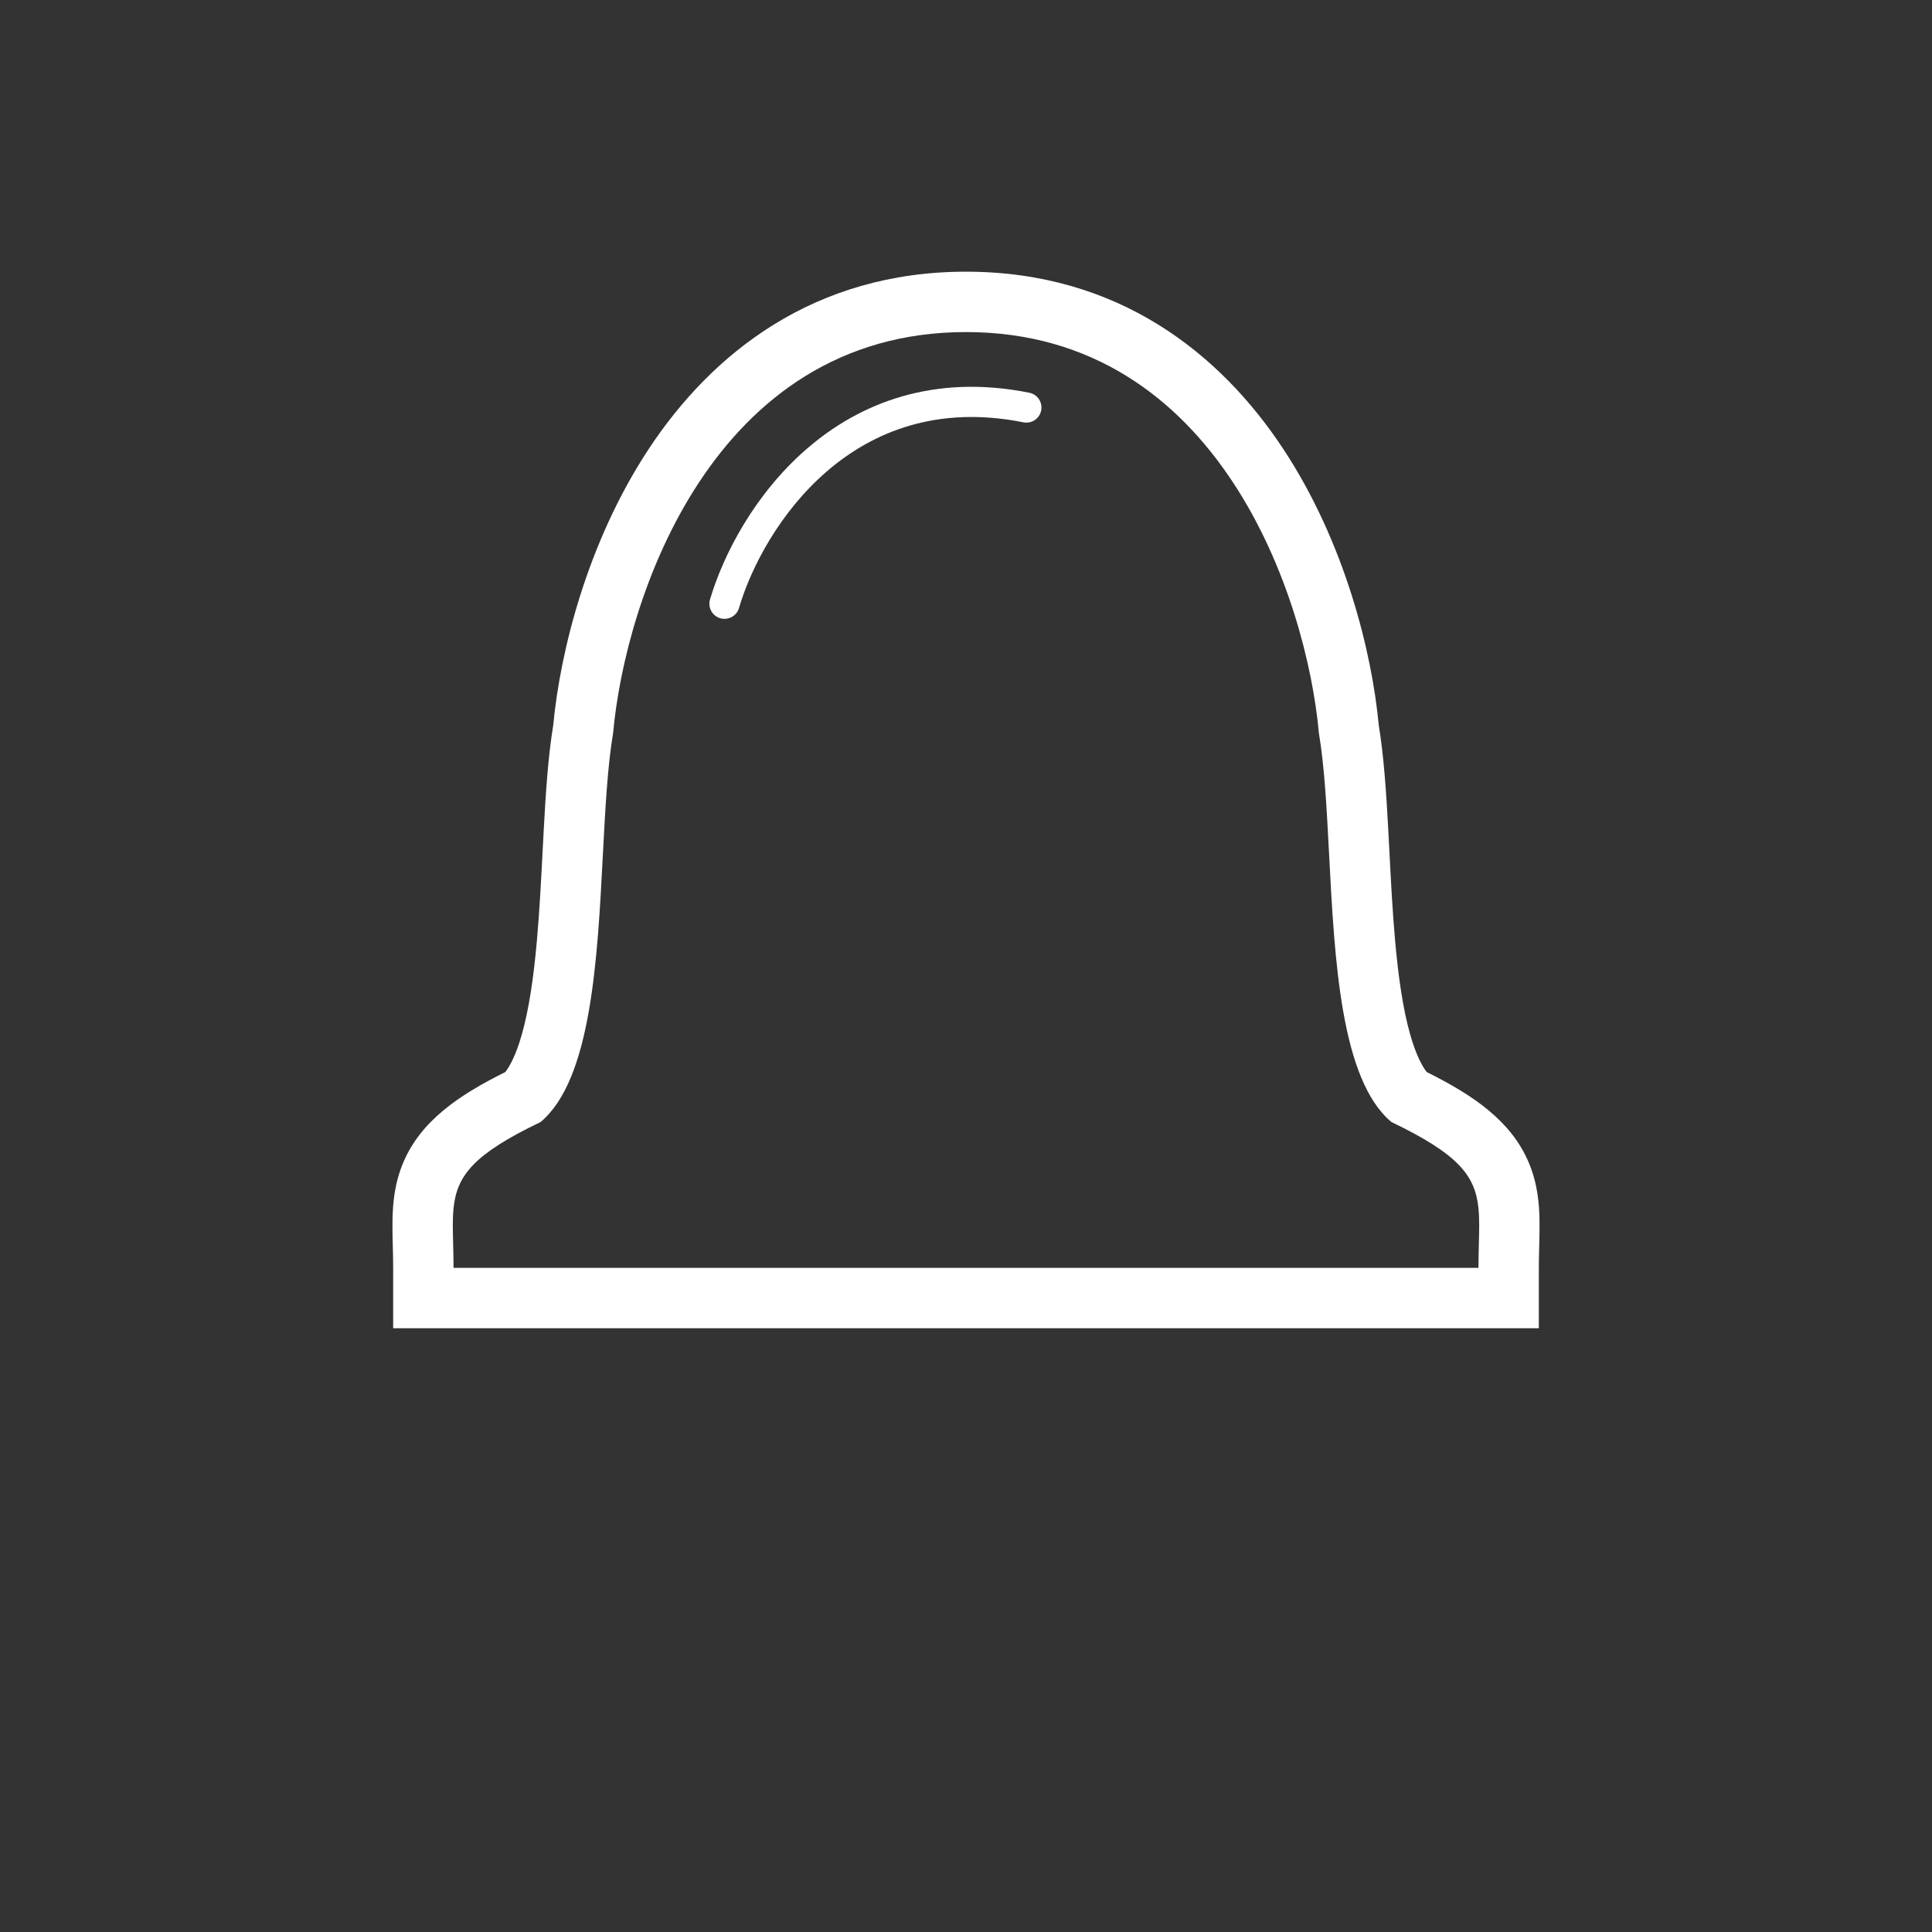 <svg width="64" height="64" viewBox="0 0 64 64" fill="none" xmlns="http://www.w3.org/2000/svg">
<rect x="0" y="0" width="64" height="64" fill="#333333" stroke="none"/>
<path fill-rule="evenodd" clip-rule="evenodd" d="M15.027 40C15.141 38.944 15.687 38.232 17.907 37.169C19.585 35.764 19.79 31.808 19.971 28.314C20.05 26.804 20.124 25.38 20.31 24.286C20.707 19.857 23.6 11 32 11C40.4 11 43.293 19.857 43.69 24.286C43.876 25.38 43.95 26.804 44.029 28.314C44.21 31.808 44.415 35.764 46.093 37.169C48.313 38.232 48.859 38.944 48.973 40C48.974 40.011 48.975 40.021 48.976 40.032C49.011 40.377 49.001 40.759 48.989 41.202C48.983 41.448 48.976 41.713 48.976 42H15.024C15.024 41.713 15.017 41.448 15.011 41.202C14.999 40.759 14.989 40.377 15.024 40.032C15.025 40.021 15.026 40.011 15.027 40ZM47.263 35.514C48.826 36.29 50.058 37.142 50.636 38.498C50.935 39.199 50.989 39.877 50.998 40.418C51.003 40.688 50.996 40.967 50.99 41.216L50.989 41.247C50.983 41.497 50.976 41.739 50.976 42V44H13.024V42C13.024 41.739 13.018 41.497 13.011 41.247L13.01 41.216C13.004 40.967 12.997 40.688 13.002 40.418C13.011 39.877 13.065 39.199 13.364 38.498C13.942 37.142 15.174 36.29 16.737 35.514C16.887 35.325 17.092 34.951 17.286 34.269C17.524 33.431 17.678 32.37 17.786 31.154C17.871 30.198 17.922 29.217 17.973 28.23C17.987 27.965 18.001 27.701 18.015 27.435C18.079 26.256 18.158 25.047 18.326 24.029C18.557 21.574 19.458 17.958 21.484 14.882C23.574 11.708 26.96 9 32 9C37.04 9 40.426 11.708 42.516 14.882C44.542 17.958 45.443 21.574 45.674 24.029C45.842 25.047 45.921 26.256 45.985 27.435C45.999 27.701 46.013 27.966 46.027 28.23C46.078 29.217 46.129 30.198 46.214 31.154C46.322 32.37 46.476 33.431 46.714 34.269C46.908 34.951 47.114 35.325 47.263 35.514Z" fill="#fff"/>
<path fill-rule="evenodd" clip-rule="evenodd" d="M27.389 15.616C25.829 16.963 24.875 18.798 24.48 20.141C24.402 20.406 24.124 20.558 23.859 20.48C23.594 20.402 23.442 20.124 23.52 19.859C23.959 18.369 25.004 16.354 26.736 14.859C28.485 13.349 30.931 12.376 34.098 13.01C34.369 13.064 34.544 13.327 34.49 13.598C34.436 13.869 34.173 14.044 33.902 13.99C31.069 13.424 28.931 14.285 27.389 15.616Z" fill="#fff"/>
</svg>
